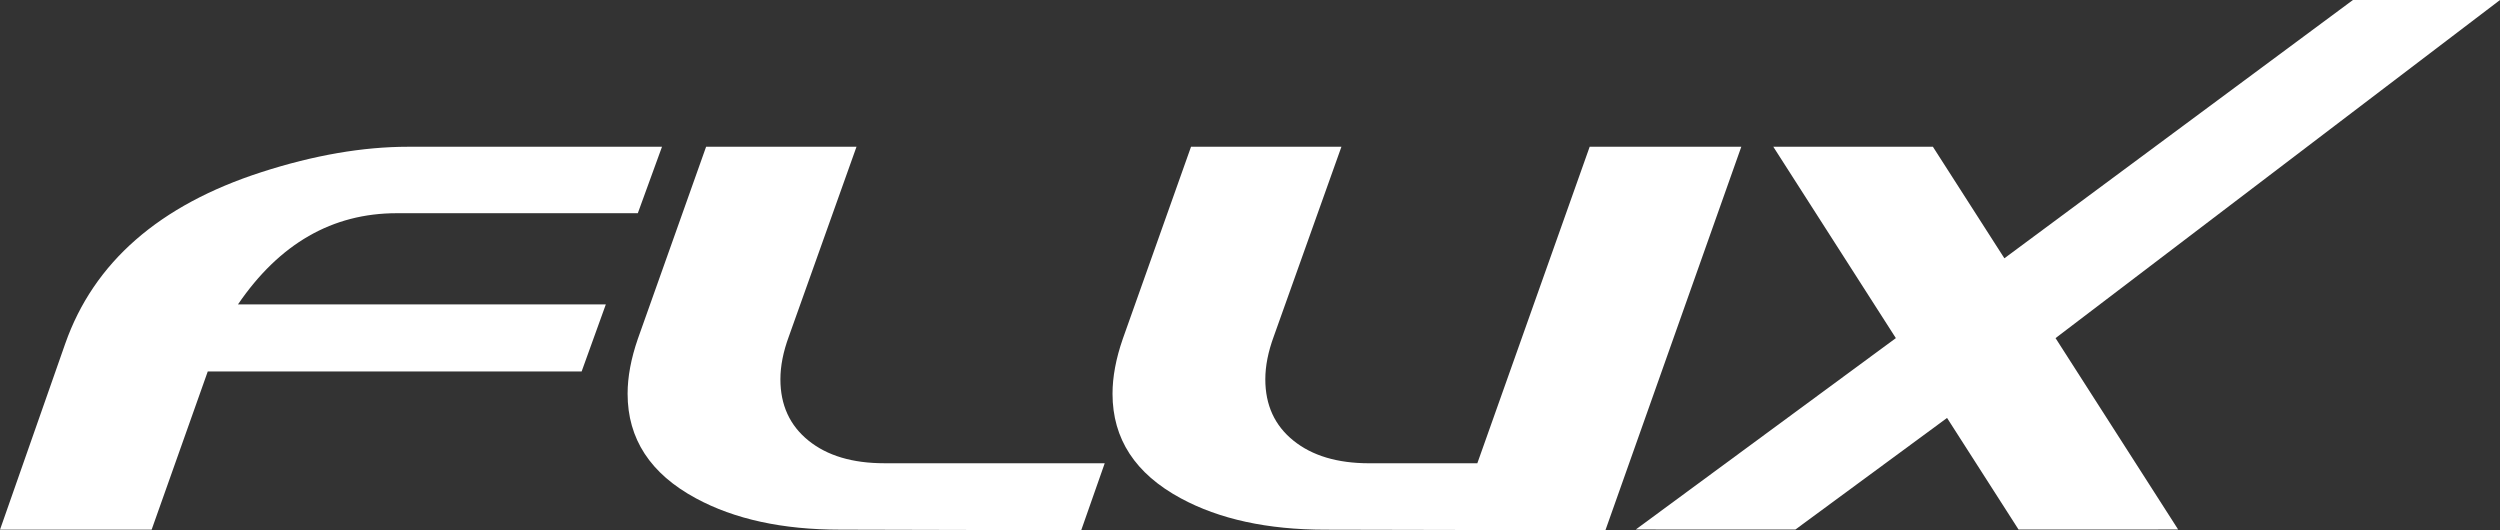 <?xml version="1.0" encoding="UTF-8"?>
<svg xmlns="http://www.w3.org/2000/svg" xmlns:xlink="http://www.w3.org/1999/xlink" width="1748" height="370.771" viewBox="0 0 1748 370.771">
  <rect x="0" y="0" width="1748" height="370.771" fill="#333333" stroke="none"/>
  <defs>
    <clipPath id="a">
      <rect width="1748" height="370.77" fill="none"></rect>
    </clipPath>
  </defs>
  <g transform="translate(0 0)">
    <g transform="translate(0 0)">
      <g clip-path="url(#a)">
        <path d="M285.49,4.454q-47.72,0-102.627,17.738Q75.605,56.816,45.612,142.119L0,272.206H106.013l39.254-110.644H406.684l16.909-46.879h-257.2Q209.9,50.9,277.473,50.918H445.961L462.87,4.454Z" transform="translate(0 98.157)" fill="#fff"></path>
        <path d="M198.525,225.763q-33.38,0-52.984-15.826-19.662-15.861-19.65-42.871c0-9.307,1.958-19.281,5.92-29.993L179.106,4.453H73.945L26.213,138.778q-7.153,20.664-7.164,38.4,0,47.305,47.708,73.071Q107.29,272.228,167.7,272.2l168.511.415,16.448-46.856Z" transform="translate(419.771 98.135)" fill="#fff"></path>
        <path d="M367.4,4.454l-78.554,221.31H213.266q-33.38,0-53.007-15.849-19.662-15.826-19.65-42.871,0-13.926,5.92-29.993l47.294-132.6H88.663l-47.708,134.3q-7.187,20.7-7.187,38.425,0,47.305,47.731,73.071,40.533,21.942,100.922,21.954l195.97.415L473.416,4.454Z" transform="translate(744.102 98.157)" fill="#fff"></path>
      </g>
    </g>
    <path d="M551.082,0,307.38,180.582l-49.989-78H145.8L231.5,236.4,49.649,370.218l111.611.023L267.3,292.216l49.989,78.024,111.588-.023L343.155,236.4,653.916,0Z" transform="translate(1094.082 0.007)" fill="#fff"></path>
  </g>
</svg>
